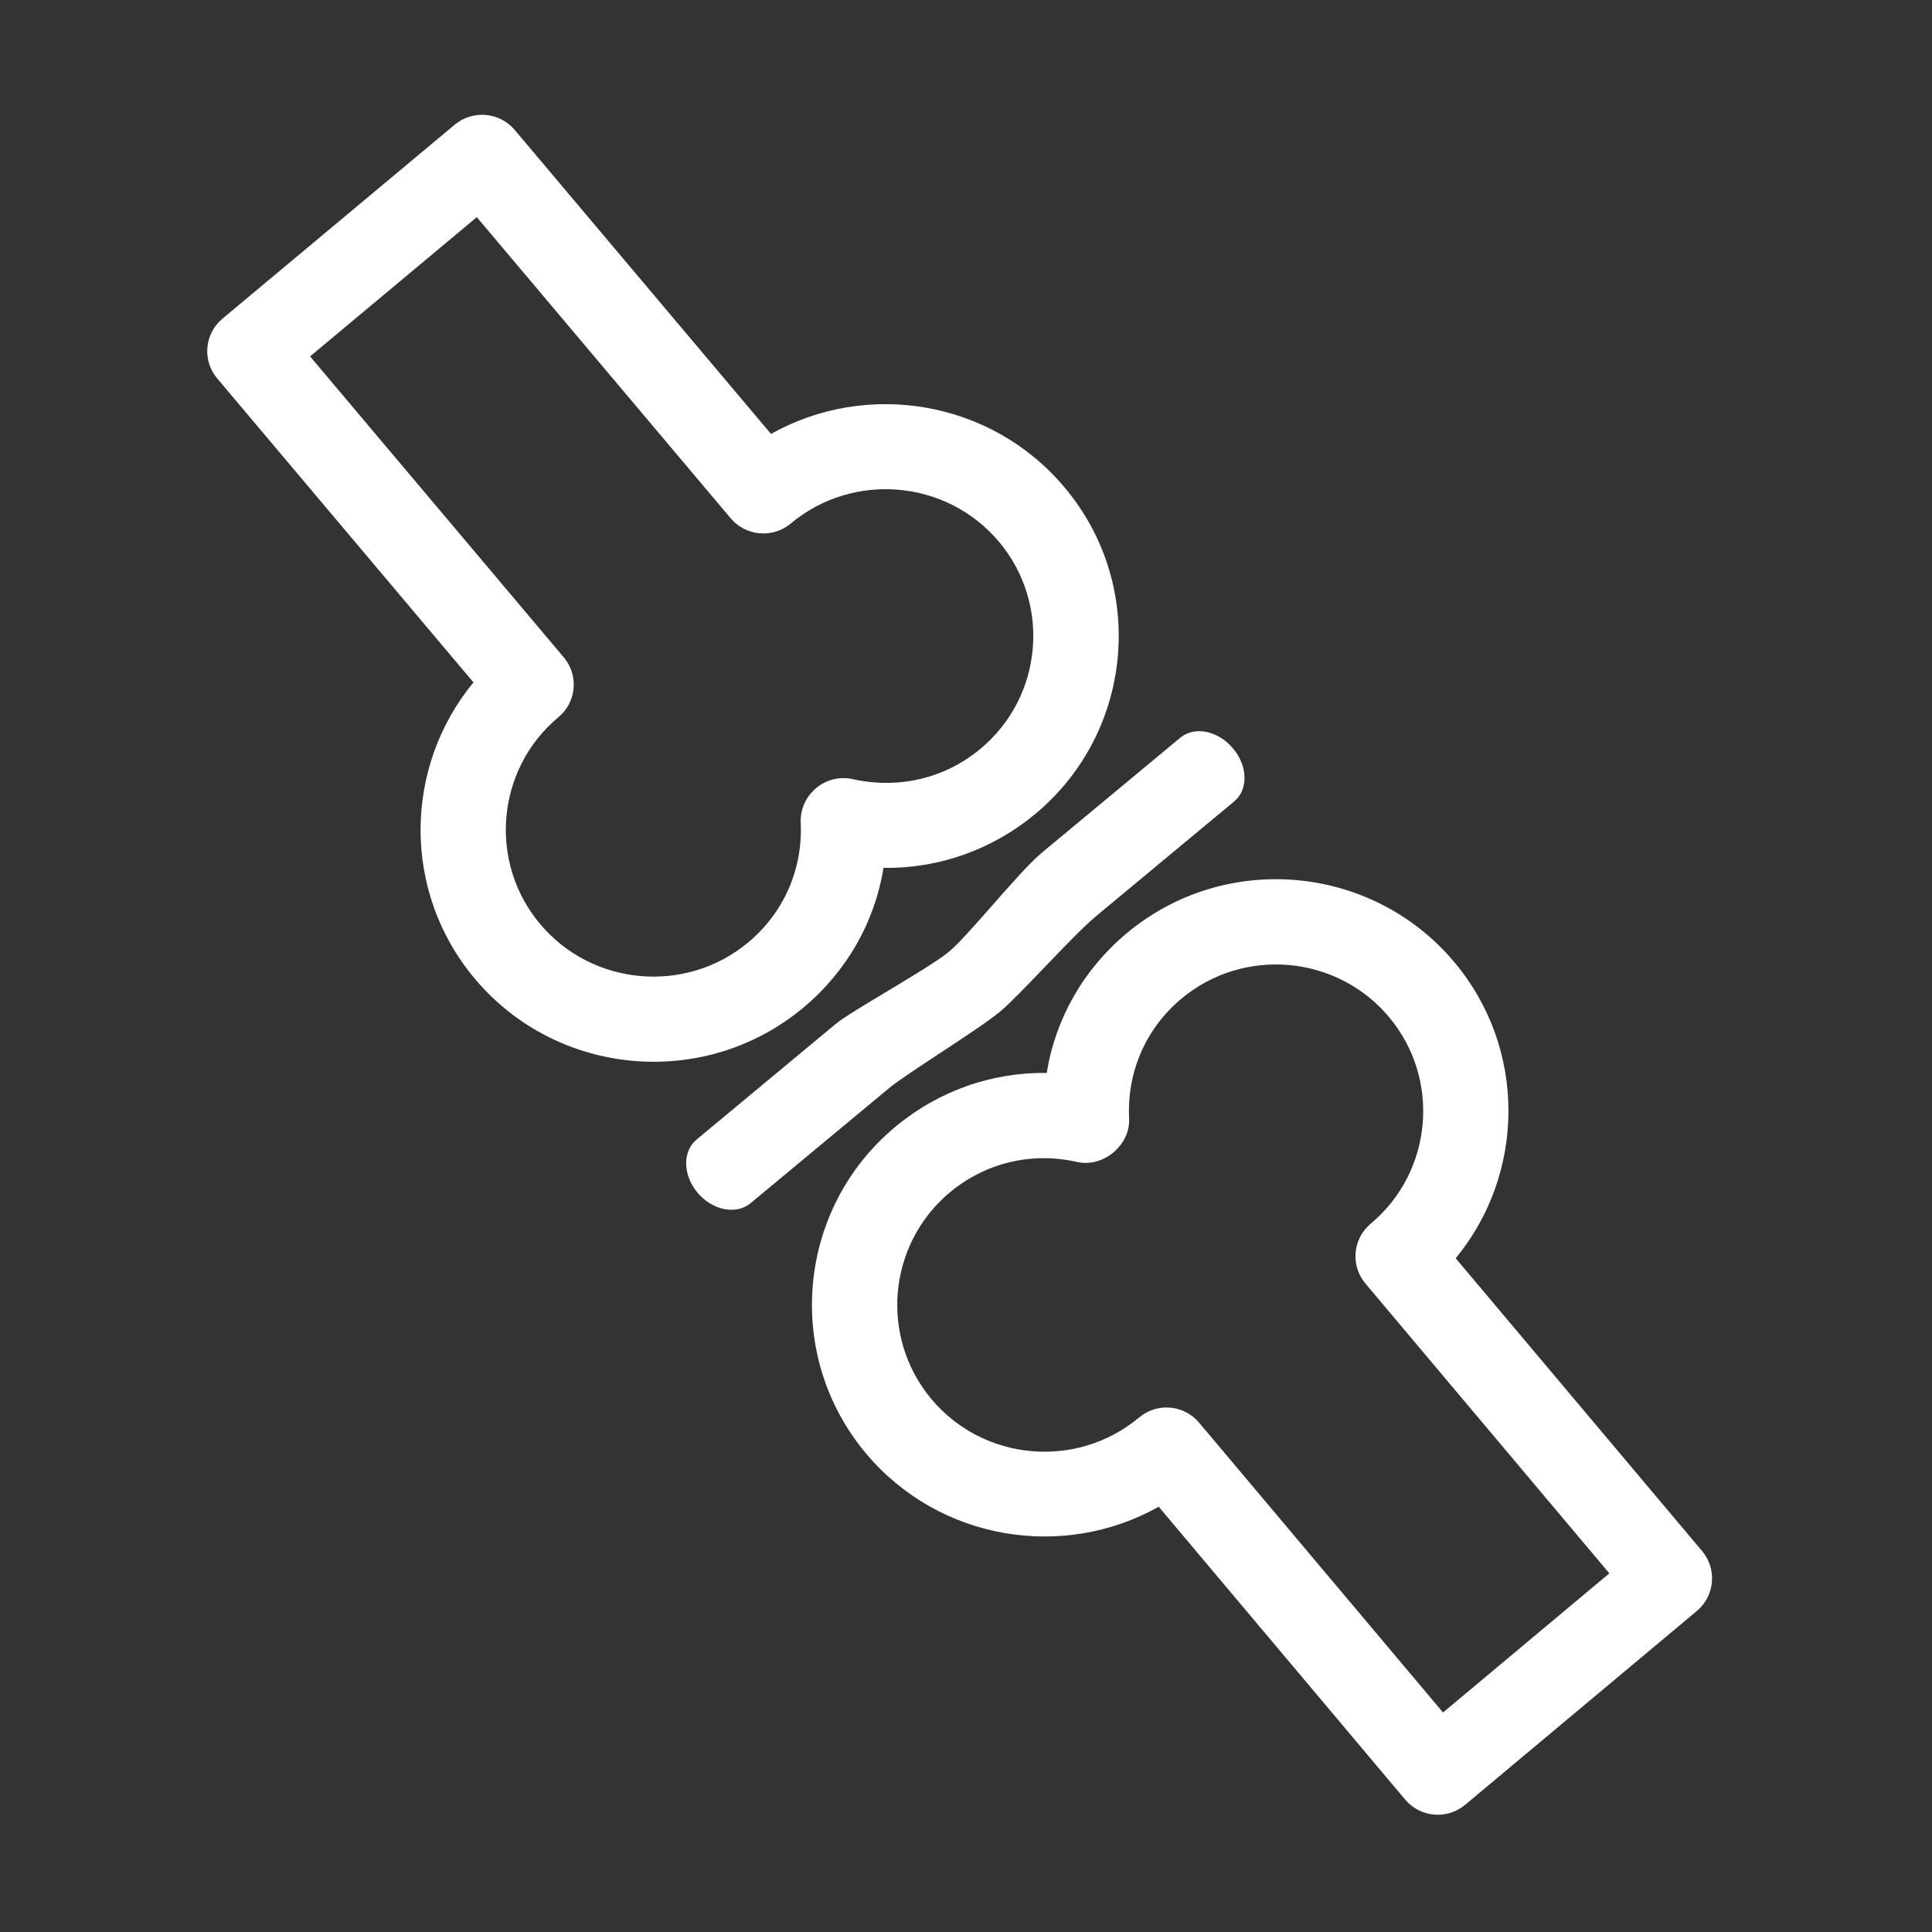 <?xml version="1.0" encoding="UTF-8"?><svg width="300px" height="300px" viewBox="0 0 300 300" version="1.1" xmlns="http://www.w3.org/2000/svg" xmlns:xlink="http://www.w3.org/1999/xlink"><rect x="0" y="0" width="300" height="300" fill="#333333" stroke="none"/><g stroke="none" stroke-width="1" fill="none" fill-rule="evenodd"><g transform="translate(149.5, 149.5) rotate(320) translate(-149.5, -149.5) translate(46, -27)" fill="#FFFFFF" fill-rule="nonzero"><path d="M163.096,137.014 C156.361,142.638 148.044,145.566 139.462,145.443 C138.093,153.876 133.752,161.52 127.017,167.145 C111.719,179.921 88.847,177.898 76.039,162.705 C64.651,149.197 64.946,129.777 75.791,116.645 L36.003,69.451 C33.646,66.655 34.011,62.504 36.82,60.158 L72.865,30.055 C75.674,27.709 79.844,28.072 82.202,30.868 L121.989,78.062 C136.867,69.713 156.134,72.795 167.522,86.303 C180.364,101.467 178.36,124.266 163.096,137.014 Z M129.011,133.046 C130.602,131.718 132.716,131.215 134.714,131.67 C141.819,133.256 149.026,131.543 154.543,126.936 C164.223,118.852 165.491,104.417 157.369,94.782 C149.247,85.148 134.744,83.885 125.064,91.969 C122.255,94.315 118.084,93.952 115.727,91.156 L76.309,44.4 L50.417,66.024 L89.807,112.746 C92.164,115.542 91.8,119.693 88.99,122.039 C79.311,130.123 78.042,144.558 86.164,154.192 C94.286,163.826 108.789,165.089 118.469,157.005 C123.986,152.398 126.967,145.603 126.597,138.392 C126.528,136.326 127.42,134.375 129.011,133.046 Z" transform="translate(105.218, 102.03) rotate(-320) translate(-105.218, -102.03) "></path><path d="M168.276,293.051 L132.288,323.159 C129.486,325.503 125.327,325.14 122.975,322.346 L84.705,276.873 C69.865,285.215 50.647,282.136 39.288,268.638 C26.484,253.424 28.511,230.678 43.736,217.94 C50.455,212.319 58.75,209.394 67.311,209.517 C68.676,201.09 73.006,193.453 79.724,187.832 C94.983,175.066 117.797,177.088 130.573,192.268 C141.933,205.765 141.637,225.17 130.82,238.292 L169.091,283.766 C171.442,286.56 171.044,290.735 168.276,293.051 Z M128.854,308.825 L154.68,287.218 L116.806,242.216 C114.455,239.422 114.819,235.275 117.621,232.93 C127.276,224.853 128.542,210.429 120.44,200.803 C112.338,191.176 97.872,189.914 88.217,197.992 C82.714,202.596 79.741,209.385 80.11,216.59 C80.31,220.725 76.09,224.255 72.041,223.341 C64.988,221.727 57.766,223.468 52.263,228.071 C42.608,236.149 41.342,250.572 49.444,260.199 C57.546,269.825 72.012,271.087 81.667,263.01 C84.469,260.665 88.629,261.028 90.98,263.822 L128.854,308.825 L128.854,308.825 Z" transform="translate(100.745, 252.068) rotate(-320) translate(-100.745, -252.068) "></path><path d="M144.783,151.418 C135.765,158.91 128.612,164.852 123.323,169.246 C119.737,172.225 111.458,181.543 108.429,184.06 C105.057,186.861 93.914,193.678 91.232,195.906 C84.965,201.113 77.783,207.079 69.687,213.805 C67.461,215.654 63.793,214.939 61.474,212.204 C59.156,209.468 59.082,205.767 61.308,203.918 C69.363,197.226 76.544,191.26 82.853,186.019 C85.455,183.857 97.268,177.435 100.523,174.731 C103.57,172.2 111.325,162.365 114.944,159.359 C120.233,154.965 127.386,149.023 136.404,141.531 C138.63,139.682 142.26,140.429 144.578,143.164 C146.896,145.9 147.009,149.569 144.783,151.418 Z" transform="translate(103.036, 177.673) rotate(-320) translate(-103.036, -177.673) "></path></g></g></svg>